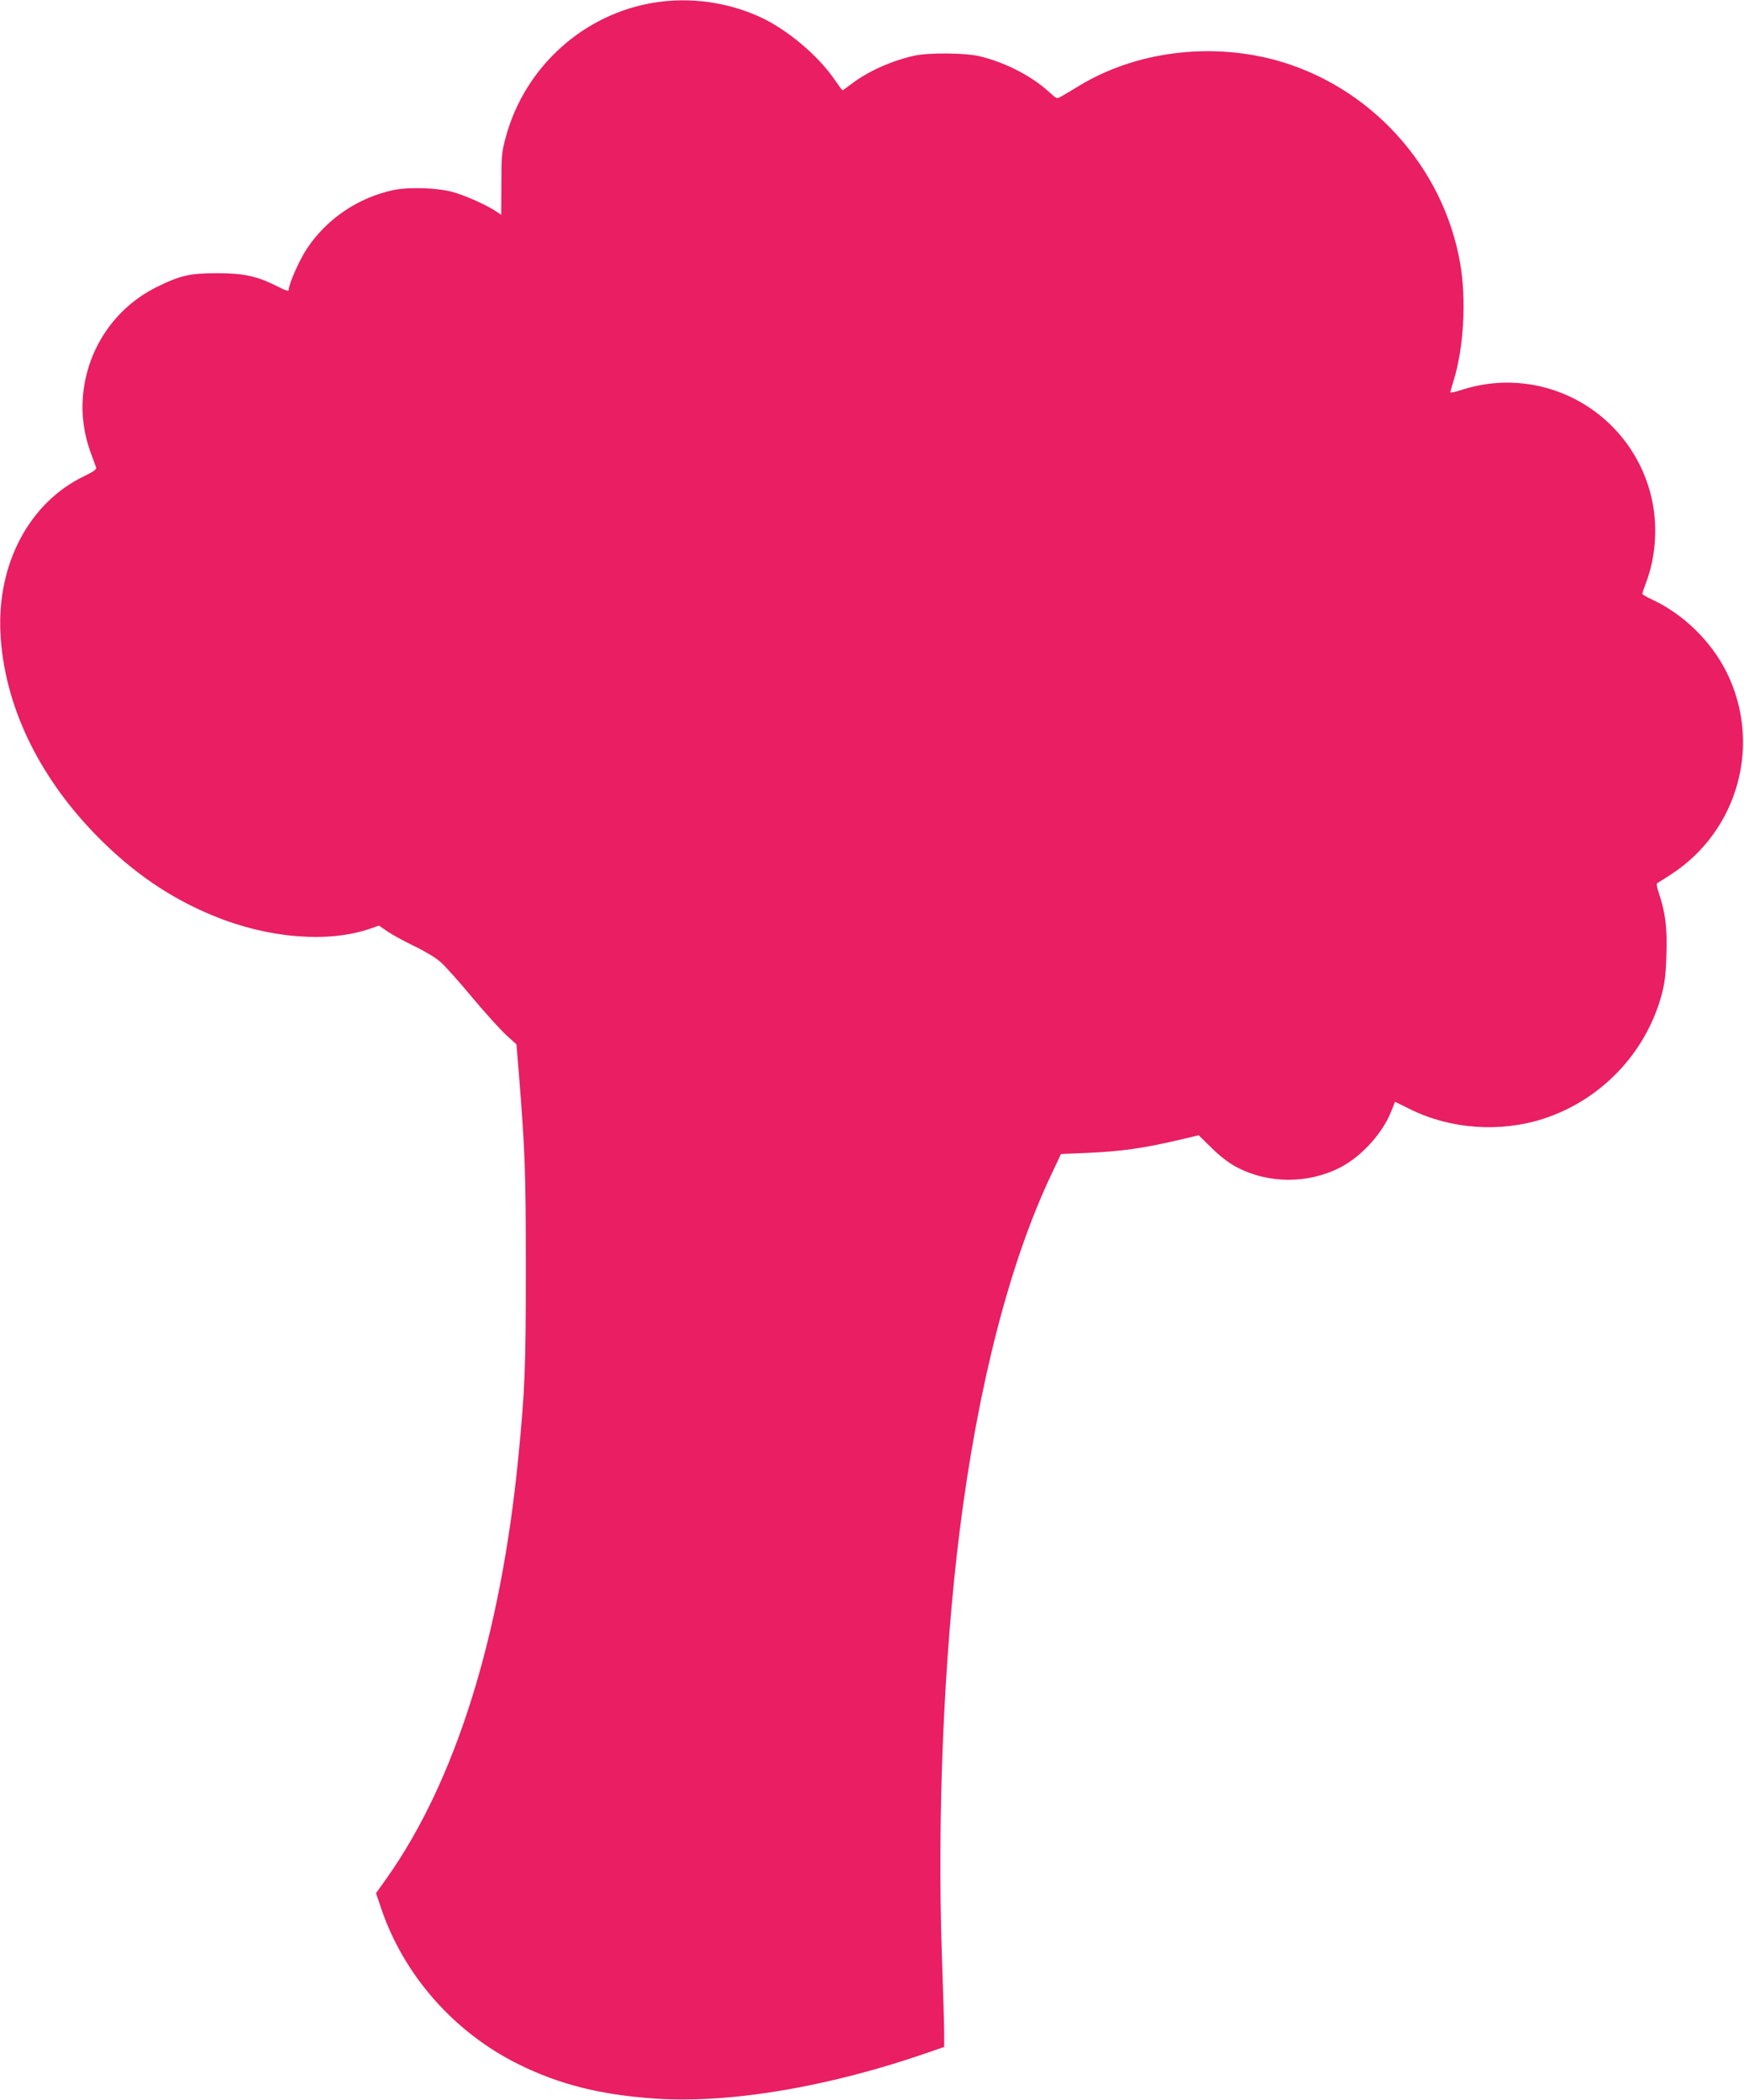 <?xml version="1.0" standalone="no"?>
<!DOCTYPE svg PUBLIC "-//W3C//DTD SVG 20010904//EN"
 "http://www.w3.org/TR/2001/REC-SVG-20010904/DTD/svg10.dtd">
<svg version="1.0" xmlns="http://www.w3.org/2000/svg"
 width="1063pt" height="1280pt" viewBox="0 0 1063 1280"
 preserveAspectRatio="xMidYMid meet">
<g transform="translate(0,1280) scale(0.1,-0.1)"
fill="#e91e63" stroke="none">
<path d="M3994 12785 c-435 -67 -795 -392 -911 -820 -25 -91 -27 -116 -27
-287 l-1 -187 -30 20 c-61 41 -192 99 -270 120 -95 25 -268 30 -360 10 -216
-47 -407 -178 -526 -359 -45 -69 -109 -213 -109 -247 0 -12 -15 -8 -70 20
-122 62 -206 80 -365 80 -169 0 -228 -14 -373 -86 -256 -128 -425 -381 -447
-671 -9 -107 8 -228 46 -332 17 -44 32 -88 35 -96 3 -11 -19 -26 -73 -52 -335
-161 -533 -536 -510 -962 23 -429 226 -858 577 -1220 222 -229 455 -389 725
-499 331 -136 695 -165 951 -77 l54 19 52 -36 c29 -20 103 -60 163 -89 61 -29
132 -72 158 -95 27 -23 113 -119 192 -214 79 -95 173 -198 208 -231 l65 -59
16 -195 c36 -454 41 -576 41 -1165 0 -614 -5 -745 -46 -1160 -107 -1089 -383
-1970 -802 -2562 l-65 -91 30 -89 c137 -408 443 -757 835 -952 251 -125 502
-188 836 -211 455 -31 1062 71 1667 282 l95 33 0 80 c0 44 -6 260 -14 480 -29
845 12 1819 109 2590 112 885 305 1634 560 2171 l57 121 149 6 c222 10 346 27
585 83 l105 25 80 -78 c50 -50 106 -92 151 -116 195 -103 439 -103 636 0 129
68 257 210 308 343 l22 55 96 -47 c243 -120 545 -141 806 -57 350 113 622 395
721 749 21 78 27 124 31 251 6 165 -6 257 -47 379 -10 30 -15 56 -9 58 5 2 43
26 86 54 409 267 554 796 336 1233 -94 188 -264 353 -453 441 -33 15 -60 31
-60 35 0 3 11 36 24 71 57 150 70 333 37 493 -109 527 -646 843 -1158 680 -40
-13 -73 -20 -73 -16 0 3 9 35 20 71 62 199 78 490 41 710 -102 597 -552 1090
-1135 1246 -402 106 -846 48 -1187 -158 -46 -28 -96 -58 -111 -66 -26 -16 -27
-15 -72 26 -107 98 -264 180 -424 219 -84 21 -311 23 -397 4 -138 -30 -283
-95 -383 -171 -29 -22 -54 -40 -57 -40 -2 0 -23 28 -46 62 -103 151 -295 312
-462 387 -198 89 -421 119 -633 86z"/>
</g>
</svg>
